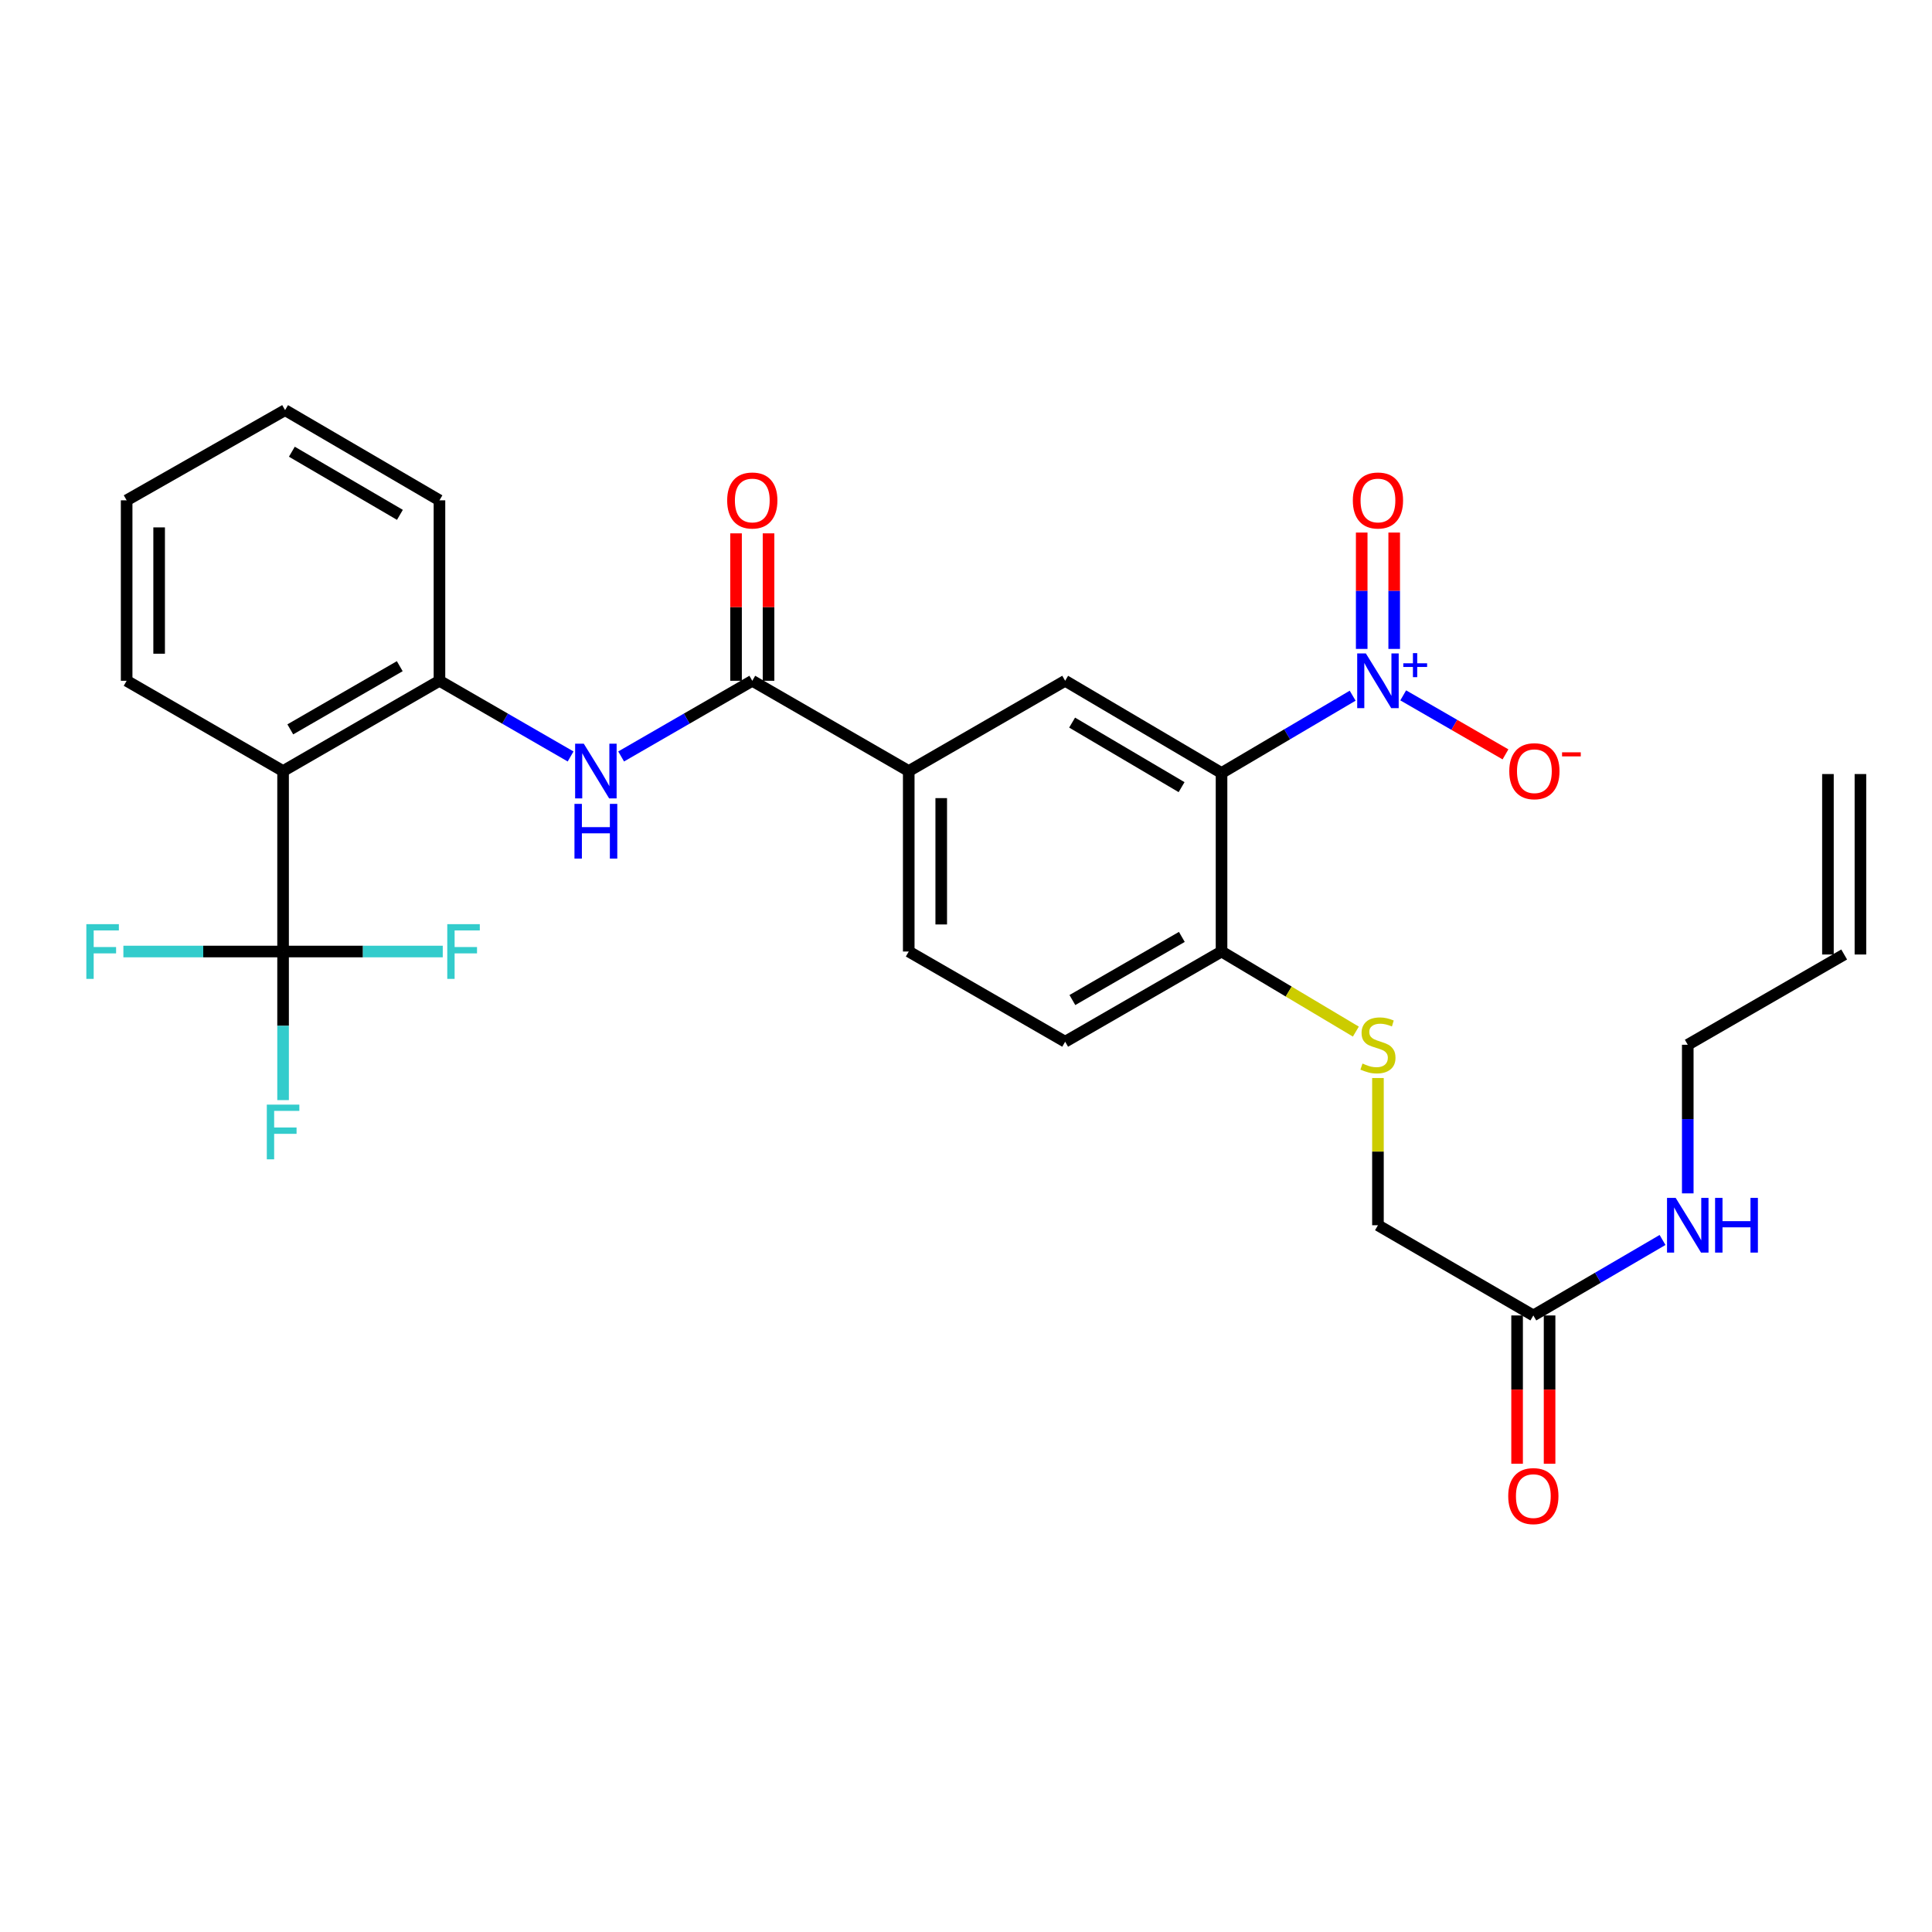 <?xml version='1.0' encoding='iso-8859-1'?>
<svg version='1.1' baseProfile='full'
              xmlns='http://www.w3.org/2000/svg'
                      xmlns:rdkit='http://www.rdkit.org/xml'
                      xmlns:xlink='http://www.w3.org/1999/xlink'
                  xml:space='preserve'
width='1000px' height='1000px' viewBox='0 0 1000 1000'>
<!-- END OF HEADER -->
<rect style='opacity:1.0;fill:#FFFFFF;stroke:none' width='1000' height='1000' x='0' y='0'> </rect>
<path class='bond-0' d='M 700.135,360.089 L 666.2,380.096' style='fill:none;fill-rule:evenodd;stroke:#0000FF;stroke-width:6px;stroke-linecap:butt;stroke-linejoin:miter;stroke-opacity:1' />
<path class='bond-0' d='M 666.2,380.096 L 632.265,400.102' style='fill:none;fill-rule:evenodd;stroke:#000000;stroke-width:6px;stroke-linecap:butt;stroke-linejoin:miter;stroke-opacity:1' />
<path class='bond-9' d='M 726.302,359.918 L 752.768,375.19' style='fill:none;fill-rule:evenodd;stroke:#0000FF;stroke-width:6px;stroke-linecap:butt;stroke-linejoin:miter;stroke-opacity:1' />
<path class='bond-9' d='M 752.768,375.19 L 779.235,390.461' style='fill:none;fill-rule:evenodd;stroke:#FF0000;stroke-width:6px;stroke-linecap:butt;stroke-linejoin:miter;stroke-opacity:1' />
<path class='bond-11' d='M 721.633,335.877 L 721.633,305.764' style='fill:none;fill-rule:evenodd;stroke:#0000FF;stroke-width:6px;stroke-linecap:butt;stroke-linejoin:miter;stroke-opacity:1' />
<path class='bond-11' d='M 721.633,305.764 L 721.633,275.651' style='fill:none;fill-rule:evenodd;stroke:#FF0000;stroke-width:6px;stroke-linecap:butt;stroke-linejoin:miter;stroke-opacity:1' />
<path class='bond-11' d='M 704.817,335.877 L 704.817,305.764' style='fill:none;fill-rule:evenodd;stroke:#0000FF;stroke-width:6px;stroke-linecap:butt;stroke-linejoin:miter;stroke-opacity:1' />
<path class='bond-11' d='M 704.817,305.764 L 704.817,275.651' style='fill:none;fill-rule:evenodd;stroke:#FF0000;stroke-width:6px;stroke-linecap:butt;stroke-linejoin:miter;stroke-opacity:1' />
<path class='bond-5' d='M 632.265,400.102 L 551.323,352.372' style='fill:none;fill-rule:evenodd;stroke:#000000;stroke-width:6px;stroke-linecap:butt;stroke-linejoin:miter;stroke-opacity:1' />
<path class='bond-5' d='M 611.582,407.428 L 554.923,374.017' style='fill:none;fill-rule:evenodd;stroke:#000000;stroke-width:6px;stroke-linecap:butt;stroke-linejoin:miter;stroke-opacity:1' />
<path class='bond-8' d='M 632.265,400.102 L 632.265,492.507' style='fill:none;fill-rule:evenodd;stroke:#000000;stroke-width:6px;stroke-linecap:butt;stroke-linejoin:miter;stroke-opacity:1' />
<path class='bond-1' d='M 146.522,492.507 L 146.522,399.093' style='fill:none;fill-rule:evenodd;stroke:#000000;stroke-width:6px;stroke-linecap:butt;stroke-linejoin:miter;stroke-opacity:1' />
<path class='bond-17' d='M 146.522,492.507 L 146.522,530.961' style='fill:none;fill-rule:evenodd;stroke:#000000;stroke-width:6px;stroke-linecap:butt;stroke-linejoin:miter;stroke-opacity:1' />
<path class='bond-17' d='M 146.522,530.961 L 146.522,569.416' style='fill:none;fill-rule:evenodd;stroke:#33CCCC;stroke-width:6px;stroke-linecap:butt;stroke-linejoin:miter;stroke-opacity:1' />
<path class='bond-18' d='M 146.522,492.507 L 105.193,492.507' style='fill:none;fill-rule:evenodd;stroke:#000000;stroke-width:6px;stroke-linecap:butt;stroke-linejoin:miter;stroke-opacity:1' />
<path class='bond-18' d='M 105.193,492.507 L 63.864,492.507' style='fill:none;fill-rule:evenodd;stroke:#33CCCC;stroke-width:6px;stroke-linecap:butt;stroke-linejoin:miter;stroke-opacity:1' />
<path class='bond-19' d='M 146.522,492.507 L 187.847,492.507' style='fill:none;fill-rule:evenodd;stroke:#000000;stroke-width:6px;stroke-linecap:butt;stroke-linejoin:miter;stroke-opacity:1' />
<path class='bond-19' d='M 187.847,492.507 L 229.171,492.507' style='fill:none;fill-rule:evenodd;stroke:#33CCCC;stroke-width:6px;stroke-linecap:butt;stroke-linejoin:miter;stroke-opacity:1' />
<path class='bond-2' d='M 146.522,399.093 L 227.464,352.372' style='fill:none;fill-rule:evenodd;stroke:#000000;stroke-width:6px;stroke-linecap:butt;stroke-linejoin:miter;stroke-opacity:1' />
<path class='bond-2' d='M 150.257,377.521 L 206.916,344.816' style='fill:none;fill-rule:evenodd;stroke:#000000;stroke-width:6px;stroke-linecap:butt;stroke-linejoin:miter;stroke-opacity:1' />
<path class='bond-24' d='M 146.522,399.093 L 65.552,352.372' style='fill:none;fill-rule:evenodd;stroke:#000000;stroke-width:6px;stroke-linecap:butt;stroke-linejoin:miter;stroke-opacity:1' />
<path class='bond-3' d='M 389.384,352.372 L 470.363,399.093' style='fill:none;fill-rule:evenodd;stroke:#000000;stroke-width:6px;stroke-linecap:butt;stroke-linejoin:miter;stroke-opacity:1' />
<path class='bond-4' d='M 389.384,352.372 L 355.442,371.96' style='fill:none;fill-rule:evenodd;stroke:#000000;stroke-width:6px;stroke-linecap:butt;stroke-linejoin:miter;stroke-opacity:1' />
<path class='bond-4' d='M 355.442,371.96 L 321.501,391.547' style='fill:none;fill-rule:evenodd;stroke:#0000FF;stroke-width:6px;stroke-linecap:butt;stroke-linejoin:miter;stroke-opacity:1' />
<path class='bond-13' d='M 397.792,352.372 L 397.792,314.218' style='fill:none;fill-rule:evenodd;stroke:#000000;stroke-width:6px;stroke-linecap:butt;stroke-linejoin:miter;stroke-opacity:1' />
<path class='bond-13' d='M 397.792,314.218 L 397.792,276.063' style='fill:none;fill-rule:evenodd;stroke:#FF0000;stroke-width:6px;stroke-linecap:butt;stroke-linejoin:miter;stroke-opacity:1' />
<path class='bond-13' d='M 380.976,352.372 L 380.976,314.218' style='fill:none;fill-rule:evenodd;stroke:#000000;stroke-width:6px;stroke-linecap:butt;stroke-linejoin:miter;stroke-opacity:1' />
<path class='bond-13' d='M 380.976,314.218 L 380.976,276.063' style='fill:none;fill-rule:evenodd;stroke:#FF0000;stroke-width:6px;stroke-linecap:butt;stroke-linejoin:miter;stroke-opacity:1' />
<path class='bond-6' d='M 295.347,391.547 L 261.405,371.96' style='fill:none;fill-rule:evenodd;stroke:#0000FF;stroke-width:6px;stroke-linecap:butt;stroke-linejoin:miter;stroke-opacity:1' />
<path class='bond-6' d='M 261.405,371.96 L 227.464,352.372' style='fill:none;fill-rule:evenodd;stroke:#000000;stroke-width:6px;stroke-linecap:butt;stroke-linejoin:miter;stroke-opacity:1' />
<path class='bond-7' d='M 551.323,352.372 L 470.363,399.093' style='fill:none;fill-rule:evenodd;stroke:#000000;stroke-width:6px;stroke-linecap:butt;stroke-linejoin:miter;stroke-opacity:1' />
<path class='bond-25' d='M 227.464,352.372 L 227.464,258.968' style='fill:none;fill-rule:evenodd;stroke:#000000;stroke-width:6px;stroke-linecap:butt;stroke-linejoin:miter;stroke-opacity:1' />
<path class='bond-29' d='M 470.363,399.093 L 470.363,492.507' style='fill:none;fill-rule:evenodd;stroke:#000000;stroke-width:6px;stroke-linecap:butt;stroke-linejoin:miter;stroke-opacity:1' />
<path class='bond-29' d='M 487.179,413.105 L 487.179,478.495' style='fill:none;fill-rule:evenodd;stroke:#000000;stroke-width:6px;stroke-linecap:butt;stroke-linejoin:miter;stroke-opacity:1' />
<path class='bond-10' d='M 632.265,492.507 L 667.027,513.229' style='fill:none;fill-rule:evenodd;stroke:#000000;stroke-width:6px;stroke-linecap:butt;stroke-linejoin:miter;stroke-opacity:1' />
<path class='bond-10' d='M 667.027,513.229 L 701.789,533.951' style='fill:none;fill-rule:evenodd;stroke:#CCCC00;stroke-width:6px;stroke-linecap:butt;stroke-linejoin:miter;stroke-opacity:1' />
<path class='bond-16' d='M 632.265,492.507 L 551.323,539.19' style='fill:none;fill-rule:evenodd;stroke:#000000;stroke-width:6px;stroke-linecap:butt;stroke-linejoin:miter;stroke-opacity:1' />
<path class='bond-16' d='M 611.722,484.942 L 555.063,517.621' style='fill:none;fill-rule:evenodd;stroke:#000000;stroke-width:6px;stroke-linecap:butt;stroke-linejoin:miter;stroke-opacity:1' />
<path class='bond-20' d='M 713.225,557.984 L 713.225,596.083' style='fill:none;fill-rule:evenodd;stroke:#CCCC00;stroke-width:6px;stroke-linecap:butt;stroke-linejoin:miter;stroke-opacity:1' />
<path class='bond-20' d='M 713.225,596.083 L 713.225,634.182' style='fill:none;fill-rule:evenodd;stroke:#000000;stroke-width:6px;stroke-linecap:butt;stroke-linejoin:miter;stroke-opacity:1' />
<path class='bond-12' d='M 793.653,680.875 L 713.225,634.182' style='fill:none;fill-rule:evenodd;stroke:#000000;stroke-width:6px;stroke-linecap:butt;stroke-linejoin:miter;stroke-opacity:1' />
<path class='bond-15' d='M 785.245,680.875 L 785.245,719.259' style='fill:none;fill-rule:evenodd;stroke:#000000;stroke-width:6px;stroke-linecap:butt;stroke-linejoin:miter;stroke-opacity:1' />
<path class='bond-15' d='M 785.245,719.259 L 785.245,757.642' style='fill:none;fill-rule:evenodd;stroke:#FF0000;stroke-width:6px;stroke-linecap:butt;stroke-linejoin:miter;stroke-opacity:1' />
<path class='bond-15' d='M 802.061,680.875 L 802.061,719.259' style='fill:none;fill-rule:evenodd;stroke:#000000;stroke-width:6px;stroke-linecap:butt;stroke-linejoin:miter;stroke-opacity:1' />
<path class='bond-15' d='M 802.061,719.259 L 802.061,757.642' style='fill:none;fill-rule:evenodd;stroke:#FF0000;stroke-width:6px;stroke-linecap:butt;stroke-linejoin:miter;stroke-opacity:1' />
<path class='bond-22' d='M 793.653,680.875 L 827.092,661.342' style='fill:none;fill-rule:evenodd;stroke:#000000;stroke-width:6px;stroke-linecap:butt;stroke-linejoin:miter;stroke-opacity:1' />
<path class='bond-22' d='M 827.092,661.342 L 860.531,641.808' style='fill:none;fill-rule:evenodd;stroke:#0000FF;stroke-width:6px;stroke-linecap:butt;stroke-linejoin:miter;stroke-opacity:1' />
<path class='bond-14' d='M 470.363,492.507 L 551.323,539.19' style='fill:none;fill-rule:evenodd;stroke:#000000;stroke-width:6px;stroke-linecap:butt;stroke-linejoin:miter;stroke-opacity:1' />
<path class='bond-21' d='M 954.545,494.048 L 873.585,540.769' style='fill:none;fill-rule:evenodd;stroke:#000000;stroke-width:6px;stroke-linecap:butt;stroke-linejoin:miter;stroke-opacity:1' />
<path class='bond-23' d='M 962.954,494.048 L 962.954,400.644' style='fill:none;fill-rule:evenodd;stroke:#000000;stroke-width:6px;stroke-linecap:butt;stroke-linejoin:miter;stroke-opacity:1' />
<path class='bond-23' d='M 946.137,494.048 L 946.137,400.644' style='fill:none;fill-rule:evenodd;stroke:#000000;stroke-width:6px;stroke-linecap:butt;stroke-linejoin:miter;stroke-opacity:1' />
<path class='bond-26' d='M 873.585,617.687 L 873.585,579.228' style='fill:none;fill-rule:evenodd;stroke:#0000FF;stroke-width:6px;stroke-linecap:butt;stroke-linejoin:miter;stroke-opacity:1' />
<path class='bond-26' d='M 873.585,579.228 L 873.585,540.769' style='fill:none;fill-rule:evenodd;stroke:#000000;stroke-width:6px;stroke-linecap:butt;stroke-linejoin:miter;stroke-opacity:1' />
<path class='bond-30' d='M 65.552,352.372 L 65.552,258.968' style='fill:none;fill-rule:evenodd;stroke:#000000;stroke-width:6px;stroke-linecap:butt;stroke-linejoin:miter;stroke-opacity:1' />
<path class='bond-30' d='M 82.369,338.362 L 82.369,272.979' style='fill:none;fill-rule:evenodd;stroke:#000000;stroke-width:6px;stroke-linecap:butt;stroke-linejoin:miter;stroke-opacity:1' />
<path class='bond-28' d='M 227.464,258.968 L 147.559,212.285' style='fill:none;fill-rule:evenodd;stroke:#000000;stroke-width:6px;stroke-linecap:butt;stroke-linejoin:miter;stroke-opacity:1' />
<path class='bond-28' d='M 206.995,266.485 L 151.062,233.807' style='fill:none;fill-rule:evenodd;stroke:#000000;stroke-width:6px;stroke-linecap:butt;stroke-linejoin:miter;stroke-opacity:1' />
<path class='bond-27' d='M 65.552,258.968 L 147.559,212.285' style='fill:none;fill-rule:evenodd;stroke:#000000;stroke-width:6px;stroke-linecap:butt;stroke-linejoin:miter;stroke-opacity:1' />
<path  class='atom-0' d='M 706.965 338.212
L 716.245 353.212
Q 717.165 354.692, 718.645 357.372
Q 720.125 360.052, 720.205 360.212
L 720.205 338.212
L 723.965 338.212
L 723.965 366.532
L 720.085 366.532
L 710.125 350.132
Q 708.965 348.212, 707.725 346.012
Q 706.525 343.812, 706.165 343.132
L 706.165 366.532
L 702.485 366.532
L 702.485 338.212
L 706.965 338.212
' fill='#0000FF'/>
<path  class='atom-0' d='M 726.341 343.317
L 731.331 343.317
L 731.331 338.064
L 733.548 338.064
L 733.548 343.317
L 738.67 343.317
L 738.67 345.218
L 733.548 345.218
L 733.548 350.498
L 731.331 350.498
L 731.331 345.218
L 726.341 345.218
L 726.341 343.317
' fill='#0000FF'/>
<path  class='atom-5' d='M 302.164 384.933
L 311.444 399.933
Q 312.364 401.413, 313.844 404.093
Q 315.324 406.773, 315.404 406.933
L 315.404 384.933
L 319.164 384.933
L 319.164 413.253
L 315.284 413.253
L 305.324 396.853
Q 304.164 394.933, 302.924 392.733
Q 301.724 390.533, 301.364 389.853
L 301.364 413.253
L 297.684 413.253
L 297.684 384.933
L 302.164 384.933
' fill='#0000FF'/>
<path  class='atom-5' d='M 297.344 416.085
L 301.184 416.085
L 301.184 428.125
L 315.664 428.125
L 315.664 416.085
L 319.504 416.085
L 319.504 444.405
L 315.664 444.405
L 315.664 431.325
L 301.184 431.325
L 301.184 444.405
L 297.344 444.405
L 297.344 416.085
' fill='#0000FF'/>
<path  class='atom-10' d='M 781.195 399.173
Q 781.195 392.373, 784.555 388.573
Q 787.915 384.773, 794.195 384.773
Q 800.475 384.773, 803.835 388.573
Q 807.195 392.373, 807.195 399.173
Q 807.195 406.053, 803.795 409.973
Q 800.395 413.853, 794.195 413.853
Q 787.955 413.853, 784.555 409.973
Q 781.195 406.093, 781.195 399.173
M 794.195 410.653
Q 798.515 410.653, 800.835 407.773
Q 803.195 404.853, 803.195 399.173
Q 803.195 393.613, 800.835 390.813
Q 798.515 387.973, 794.195 387.973
Q 789.875 387.973, 787.515 390.773
Q 785.195 393.573, 785.195 399.173
Q 785.195 404.893, 787.515 407.773
Q 789.875 410.653, 794.195 410.653
' fill='#FF0000'/>
<path  class='atom-10' d='M 808.515 389.396
L 818.203 389.396
L 818.203 391.508
L 808.515 391.508
L 808.515 389.396
' fill='#FF0000'/>
<path  class='atom-11' d='M 705.225 550.489
Q 705.545 550.609, 706.865 551.169
Q 708.185 551.729, 709.625 552.089
Q 711.105 552.409, 712.545 552.409
Q 715.225 552.409, 716.785 551.129
Q 718.345 549.809, 718.345 547.529
Q 718.345 545.969, 717.545 545.009
Q 716.785 544.049, 715.585 543.529
Q 714.385 543.009, 712.385 542.409
Q 709.865 541.649, 708.345 540.929
Q 706.865 540.209, 705.785 538.689
Q 704.745 537.169, 704.745 534.609
Q 704.745 531.049, 707.145 528.849
Q 709.585 526.649, 714.385 526.649
Q 717.665 526.649, 721.385 528.209
L 720.465 531.289
Q 717.065 529.889, 714.505 529.889
Q 711.745 529.889, 710.225 531.049
Q 708.705 532.169, 708.745 534.129
Q 708.745 535.649, 709.505 536.569
Q 710.305 537.489, 711.425 538.009
Q 712.585 538.529, 714.505 539.129
Q 717.065 539.929, 718.585 540.729
Q 720.105 541.529, 721.185 543.169
Q 722.305 544.769, 722.305 547.529
Q 722.305 551.449, 719.665 553.569
Q 717.065 555.649, 712.705 555.649
Q 710.185 555.649, 708.265 555.089
Q 706.385 554.569, 704.145 553.649
L 705.225 550.489
' fill='#CCCC00'/>
<path  class='atom-12' d='M 700.225 259.048
Q 700.225 252.248, 703.585 248.448
Q 706.945 244.648, 713.225 244.648
Q 719.505 244.648, 722.865 248.448
Q 726.225 252.248, 726.225 259.048
Q 726.225 265.928, 722.825 269.848
Q 719.425 273.728, 713.225 273.728
Q 706.985 273.728, 703.585 269.848
Q 700.225 265.968, 700.225 259.048
M 713.225 270.528
Q 717.545 270.528, 719.865 267.648
Q 722.225 264.728, 722.225 259.048
Q 722.225 253.488, 719.865 250.688
Q 717.545 247.848, 713.225 247.848
Q 708.905 247.848, 706.545 250.648
Q 704.225 253.448, 704.225 259.048
Q 704.225 264.768, 706.545 267.648
Q 708.905 270.528, 713.225 270.528
' fill='#FF0000'/>
<path  class='atom-14' d='M 376.384 259.048
Q 376.384 252.248, 379.744 248.448
Q 383.104 244.648, 389.384 244.648
Q 395.664 244.648, 399.024 248.448
Q 402.384 252.248, 402.384 259.048
Q 402.384 265.928, 398.984 269.848
Q 395.584 273.728, 389.384 273.728
Q 383.144 273.728, 379.744 269.848
Q 376.384 265.968, 376.384 259.048
M 389.384 270.528
Q 393.704 270.528, 396.024 267.648
Q 398.384 264.728, 398.384 259.048
Q 398.384 253.488, 396.024 250.688
Q 393.704 247.848, 389.384 247.848
Q 385.064 247.848, 382.704 250.648
Q 380.384 253.448, 380.384 259.048
Q 380.384 264.768, 382.704 267.648
Q 385.064 270.528, 389.384 270.528
' fill='#FF0000'/>
<path  class='atom-16' d='M 780.653 774.378
Q 780.653 767.578, 784.013 763.778
Q 787.373 759.978, 793.653 759.978
Q 799.933 759.978, 803.293 763.778
Q 806.653 767.578, 806.653 774.378
Q 806.653 781.258, 803.253 785.178
Q 799.853 789.058, 793.653 789.058
Q 787.413 789.058, 784.013 785.178
Q 780.653 781.298, 780.653 774.378
M 793.653 785.858
Q 797.973 785.858, 800.293 782.978
Q 802.653 780.058, 802.653 774.378
Q 802.653 768.818, 800.293 766.018
Q 797.973 763.178, 793.653 763.178
Q 789.333 763.178, 786.973 765.978
Q 784.653 768.778, 784.653 774.378
Q 784.653 780.098, 786.973 782.978
Q 789.333 785.858, 793.653 785.858
' fill='#FF0000'/>
<path  class='atom-18' d='M 138.102 571.751
L 154.942 571.751
L 154.942 574.991
L 141.902 574.991
L 141.902 583.591
L 153.502 583.591
L 153.502 586.871
L 141.902 586.871
L 141.902 600.071
L 138.102 600.071
L 138.102 571.751
' fill='#33CCCC'/>
<path  class='atom-19' d='M 44.689 478.347
L 61.529 478.347
L 61.529 481.587
L 48.489 481.587
L 48.489 490.187
L 60.089 490.187
L 60.089 493.467
L 48.489 493.467
L 48.489 506.667
L 44.689 506.667
L 44.689 478.347
' fill='#33CCCC'/>
<path  class='atom-20' d='M 231.506 478.347
L 248.346 478.347
L 248.346 481.587
L 235.306 481.587
L 235.306 490.187
L 246.906 490.187
L 246.906 493.467
L 235.306 493.467
L 235.306 506.667
L 231.506 506.667
L 231.506 478.347
' fill='#33CCCC'/>
<path  class='atom-23' d='M 867.325 620.022
L 876.605 635.022
Q 877.525 636.502, 879.005 639.182
Q 880.485 641.862, 880.565 642.022
L 880.565 620.022
L 884.325 620.022
L 884.325 648.342
L 880.445 648.342
L 870.485 631.942
Q 869.325 630.022, 868.085 627.822
Q 866.885 625.622, 866.525 624.942
L 866.525 648.342
L 862.845 648.342
L 862.845 620.022
L 867.325 620.022
' fill='#0000FF'/>
<path  class='atom-23' d='M 887.725 620.022
L 891.565 620.022
L 891.565 632.062
L 906.045 632.062
L 906.045 620.022
L 909.885 620.022
L 909.885 648.342
L 906.045 648.342
L 906.045 635.262
L 891.565 635.262
L 891.565 648.342
L 887.725 648.342
L 887.725 620.022
' fill='#0000FF'/>
</svg>
